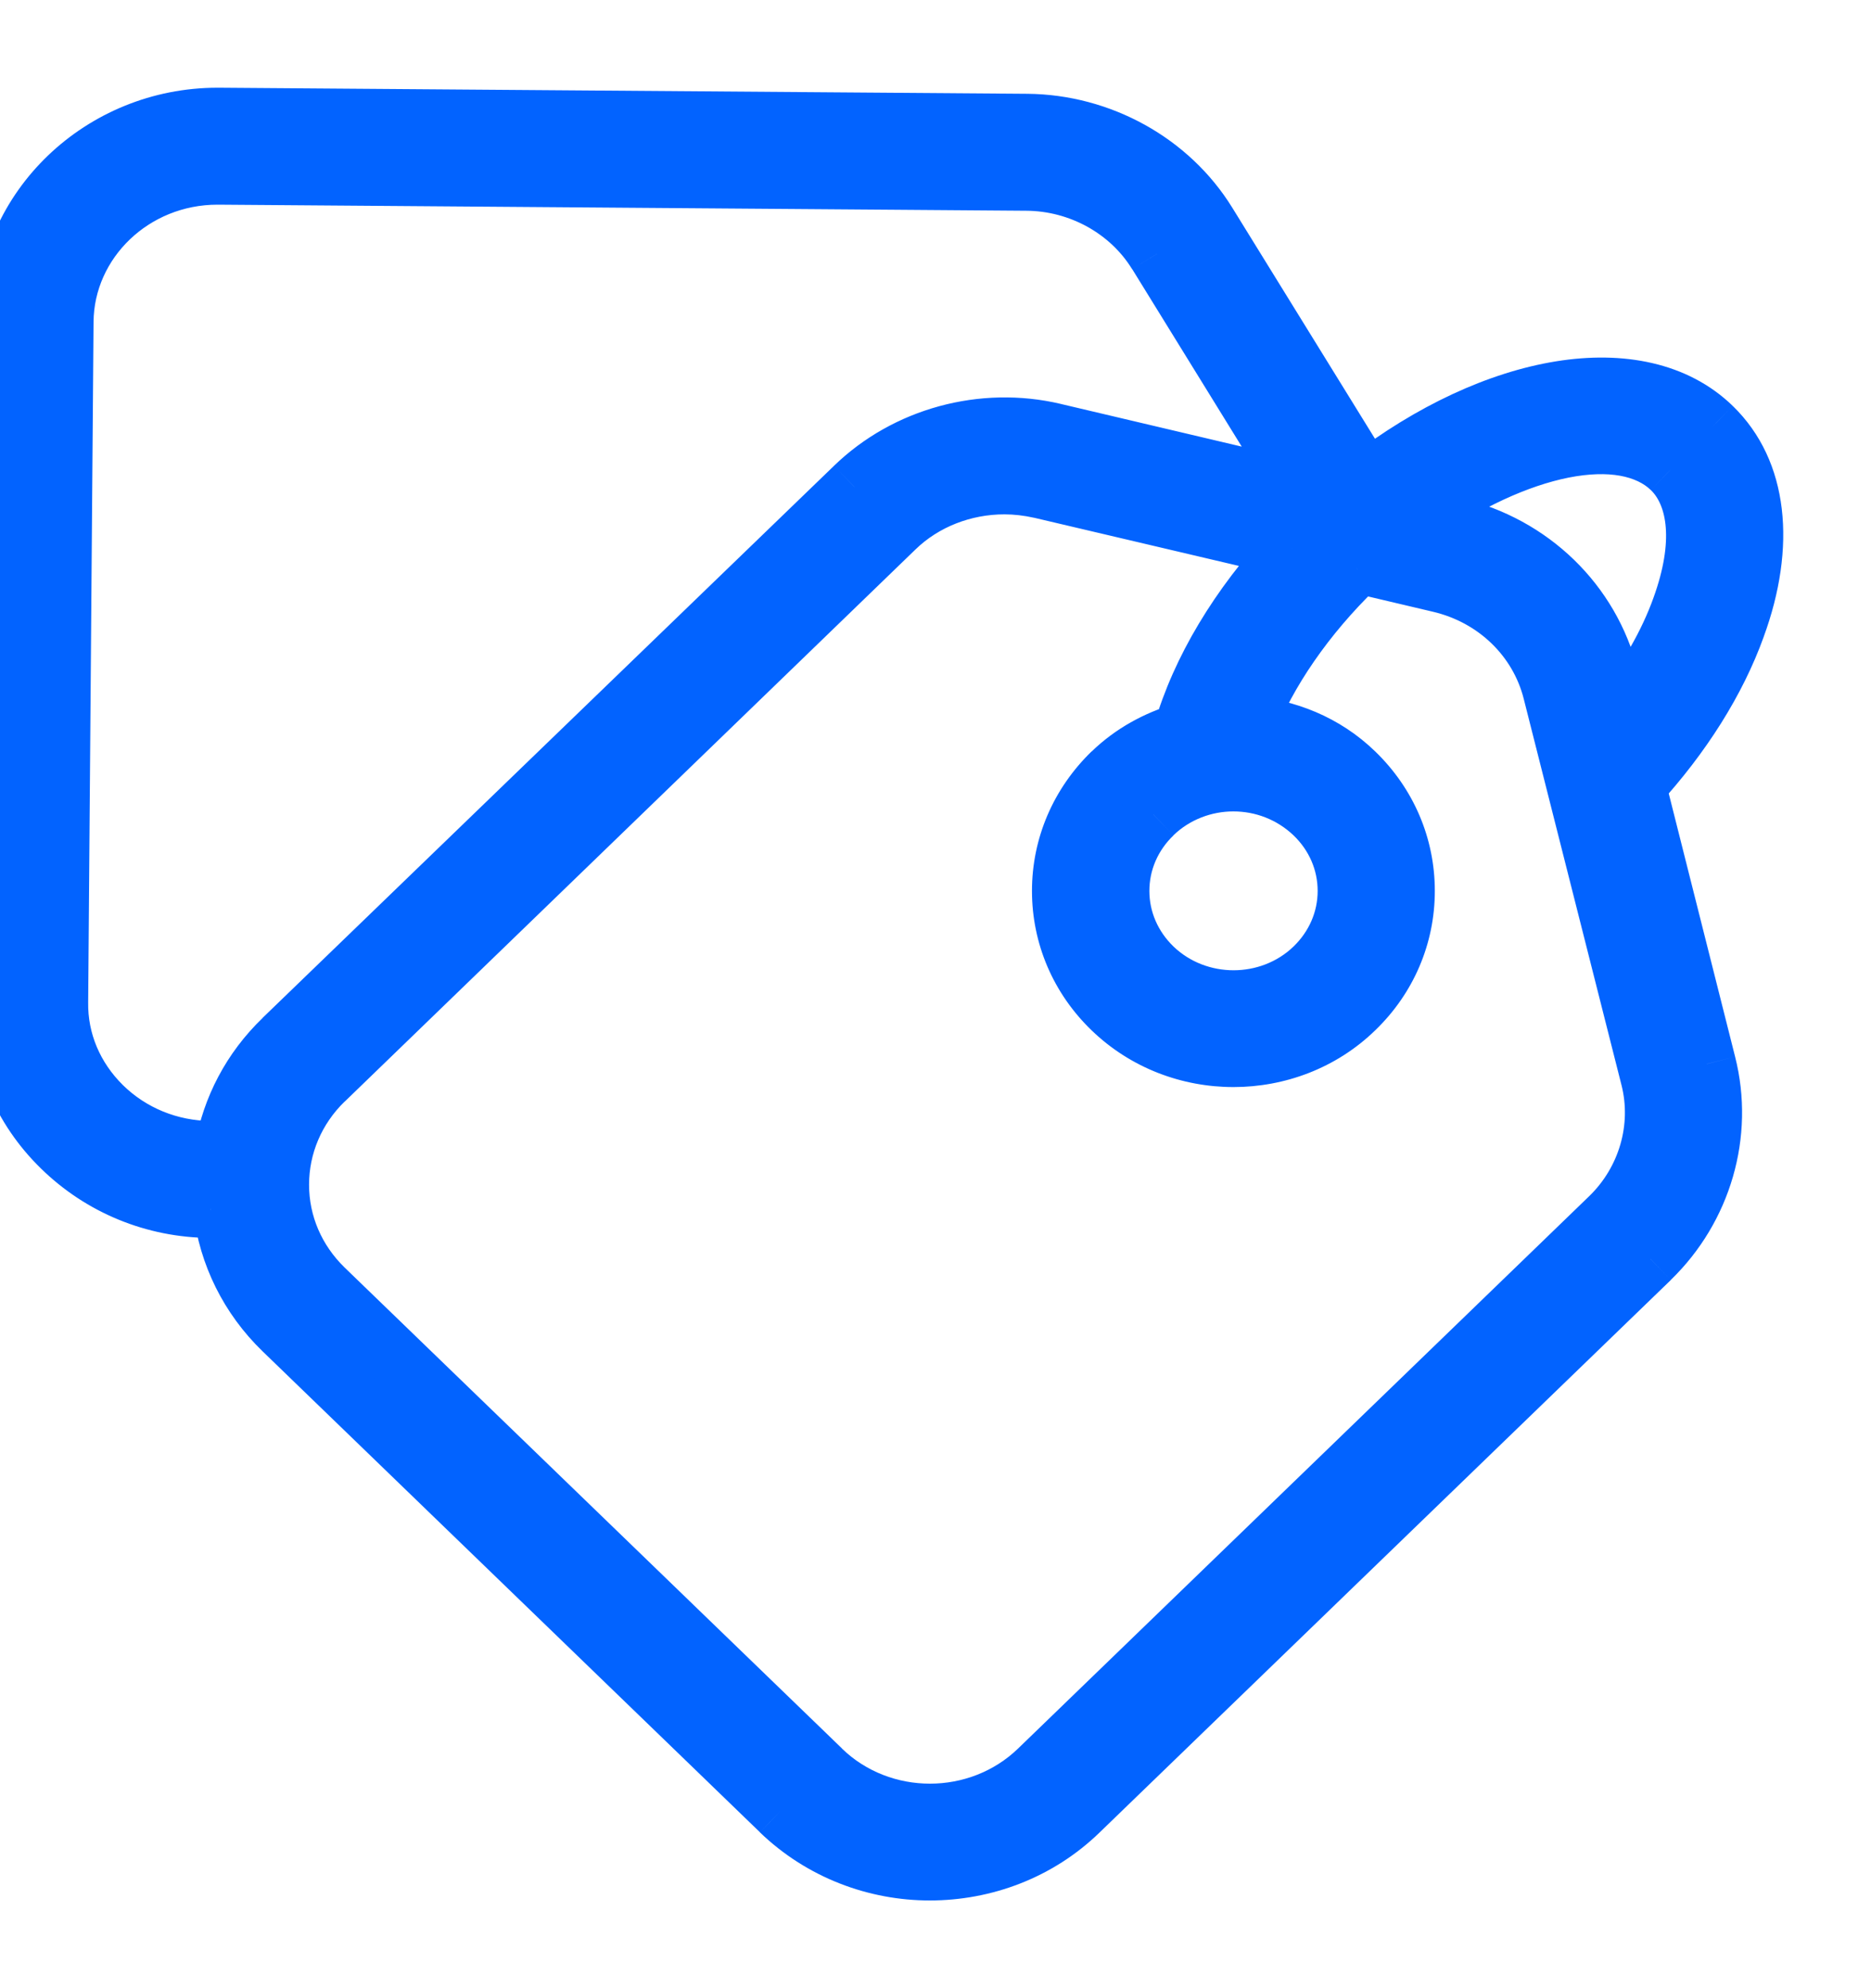 <svg width="16" height="17" viewBox="0 0 16 17" fill="none" xmlns="http://www.w3.org/2000/svg">
<path fill-rule="evenodd" clip-rule="evenodd" d="M14.644 3.65C14.019 3.048 12.789 3.263 11.687 4.113L10.326 1.907C10.003 1.385 9.411 1.057 8.783 1.052L1.873 1H1.86C0.867 1 0.053 1.78 0.045 2.745L2.46623e-05 8.562C-0.002 9.032 0.182 9.477 0.524 9.812C0.865 10.145 1.318 10.332 1.8 10.335H1.901C1.949 10.727 2.128 11.092 2.42 11.375L6.673 15.488C7.025 15.827 7.489 16 7.951 16C8.415 16 8.878 15.83 9.231 15.488L14.114 10.765C14.56 10.332 14.747 9.695 14.596 9.097L13.996 6.717C14.386 6.29 14.681 5.822 14.848 5.36C15.107 4.65 15.032 4.027 14.644 3.65L14.644 3.65ZM1.802 9.835C1.452 9.833 1.122 9.698 0.877 9.458C0.633 9.218 0.499 8.903 0.504 8.568L0.55 2.75C0.555 2.06 1.142 1.5 1.86 1.5H1.871L8.778 1.552C9.234 1.555 9.663 1.792 9.894 2.17L11.147 4.2L9.015 3.698C8.405 3.553 7.749 3.733 7.306 4.163L2.42 8.883C2.148 9.145 1.976 9.475 1.913 9.835L1.802 9.835ZM13.764 10.408C14.084 10.098 14.215 9.643 14.11 9.22L13.273 5.913C13.157 5.455 12.789 5.1 12.312 4.988L11.621 4.825C11.617 4.832 11.611 4.837 11.604 4.843C11.602 4.845 11.6 4.846 11.598 4.848C11.597 4.849 11.595 4.851 11.594 4.853C11.165 5.268 10.838 5.745 10.661 6.2C10.999 6.225 11.329 6.355 11.586 6.605C11.866 6.875 12.02 7.235 12.02 7.618C12.02 8 11.866 8.36 11.586 8.63C11.301 8.908 10.923 9.045 10.548 9.045C10.172 9.045 9.796 8.908 9.509 8.63C9.229 8.36 9.075 8 9.075 7.618C9.075 7.235 9.229 6.875 9.509 6.605C9.683 6.438 9.892 6.325 10.111 6.26C10.265 5.73 10.591 5.185 11.052 4.69L8.896 4.183C8.796 4.16 8.692 4.148 8.589 4.148C8.244 4.148 7.903 4.278 7.656 4.518L2.773 9.24C2.529 9.478 2.393 9.795 2.393 10.13C2.393 10.465 2.529 10.78 2.773 11.018L7.026 15.13C7.535 15.625 8.369 15.625 8.881 15.13L13.764 10.408ZM10.547 6.688C10.797 6.688 11.044 6.78 11.236 6.963C11.417 7.138 11.518 7.37 11.518 7.618C11.518 7.865 11.417 8.098 11.236 8.273C10.857 8.638 10.24 8.638 9.862 8.273C9.68 8.098 9.579 7.865 9.579 7.618C9.579 7.37 9.68 7.138 9.862 6.963C10.051 6.78 10.3 6.688 10.547 6.688ZM13.847 6.12C14.084 5.818 14.266 5.503 14.377 5.193L14.377 5.193C14.563 4.675 14.533 4.243 14.291 4.01C13.88 3.613 12.96 3.813 12.108 4.425L12.433 4.503C13.094 4.658 13.603 5.153 13.764 5.793L13.847 6.12Z" fill="#0263FF"/>
<path d="M11.687 4.113L11.474 4.244L11.62 4.48L11.84 4.31L11.687 4.113ZM14.644 3.65L14.545 3.88L14.817 3.47L14.644 3.65ZM10.326 1.907L10.538 1.776L10.538 1.776L10.326 1.907ZM8.783 1.052L8.785 0.802L8.785 0.802L8.783 1.052ZM1.873 1L1.875 0.75H1.873V1ZM0.045 2.745L-0.205 2.743L-0.205 2.743L0.045 2.745ZM2.46623e-05 8.562L-0.25 8.56L-0.25 8.561L2.46623e-05 8.562ZM0.524 9.812L0.35 9.991L0.35 9.991L0.524 9.812ZM1.8 10.335L1.798 10.585H1.8V10.335ZM1.901 10.335L2.149 10.305L2.122 10.085H1.901V10.335ZM2.42 11.375L2.594 11.195L2.594 11.195L2.42 11.375ZM6.673 15.488L6.499 15.667L6.499 15.668L6.673 15.488ZM9.231 15.488L9.057 15.308L9.057 15.308L9.231 15.488ZM14.114 10.765L14.288 10.945L14.288 10.944L14.114 10.765ZM14.596 9.097L14.353 9.158L14.353 9.159L14.596 9.097ZM13.996 6.717L13.811 6.549L13.72 6.648L13.753 6.778L13.996 6.717ZM14.848 5.36L14.613 5.274L14.613 5.275L14.848 5.36ZM14.644 3.65L14.742 3.42L14.469 3.829L14.644 3.65ZM0.877 9.458L1.052 9.279L1.052 9.279L0.877 9.458ZM1.802 9.835L1.801 10.085L1.803 10.085L1.802 9.835ZM0.504 8.568L0.754 8.572L0.754 8.57L0.504 8.568ZM0.55 2.75L0.8 2.752L0.8 2.752L0.55 2.75ZM1.871 1.5L1.872 1.25H1.871V1.5ZM8.778 1.552L8.776 1.802L8.776 1.802L8.778 1.552ZM9.894 2.17L9.681 2.301L9.682 2.301L9.894 2.17ZM11.147 4.2L11.09 4.443L11.677 4.582L11.36 4.069L11.147 4.2ZM9.015 3.698L8.957 3.941L8.957 3.941L9.015 3.698ZM7.306 4.163L7.479 4.342L7.48 4.342L7.306 4.163ZM2.42 8.883L2.594 9.062L2.594 9.062L2.42 8.883ZM1.913 9.835L1.914 10.085L2.123 10.085L2.16 9.878L1.913 9.835ZM14.11 9.22L14.352 9.159L14.352 9.159L14.11 9.22ZM13.764 10.408L13.938 10.587L13.938 10.587L13.764 10.408ZM13.273 5.913L13.515 5.851L13.515 5.851L13.273 5.913ZM12.312 4.988L12.37 4.744L12.37 4.744L12.312 4.988ZM11.621 4.825L11.679 4.582L11.521 4.544L11.422 4.674L11.621 4.825ZM11.604 4.843L11.772 5.028L11.772 5.028L11.604 4.843ZM11.598 4.848L11.769 5.031L11.769 5.031L11.598 4.848ZM11.594 4.853L11.768 5.032L11.77 5.03L11.594 4.853ZM10.661 6.2L10.428 6.11L10.306 6.424L10.643 6.449L10.661 6.2ZM11.586 6.605L11.412 6.784L11.413 6.785L11.586 6.605ZM11.586 8.63L11.413 8.45L11.412 8.451L11.586 8.63ZM9.509 8.63L9.683 8.45L9.683 8.45L9.509 8.63ZM9.509 6.605L9.336 6.425L9.335 6.425L9.509 6.605ZM10.111 6.26L10.182 6.5L10.314 6.461L10.352 6.33L10.111 6.26ZM11.052 4.69L11.235 4.861L11.528 4.545L11.109 4.447L11.052 4.69ZM8.896 4.183L8.954 3.939L8.951 3.939L8.896 4.183ZM7.656 4.518L7.83 4.697L7.83 4.697L7.656 4.518ZM2.773 9.24L2.599 9.06L2.599 9.061L2.773 9.24ZM2.773 11.018L2.599 11.197L2.599 11.197L2.773 11.018ZM7.026 15.13L7.2 14.951L7.2 14.95L7.026 15.13ZM8.881 15.13L8.707 14.95L8.707 14.95L8.881 15.13ZM11.236 6.963L11.409 6.783L11.408 6.782L11.236 6.963ZM11.236 8.273L11.062 8.093L11.062 8.093L11.236 8.273ZM9.862 8.273L10.035 8.093L10.035 8.093L9.862 8.273ZM9.862 6.963L10.035 7.143L10.035 7.142L9.862 6.963ZM14.377 5.193L14.626 5.215L14.141 5.108L14.377 5.193ZM13.847 6.12L13.605 6.182L13.73 6.675L14.044 6.274L13.847 6.12ZM14.377 5.193L14.128 5.17L14.612 5.277L14.377 5.193ZM14.291 4.01L14.117 4.19L14.118 4.191L14.291 4.01ZM12.108 4.425L11.962 4.222L11.518 4.542L12.05 4.668L12.108 4.425ZM12.433 4.503L12.375 4.746L12.376 4.746L12.433 4.503ZM13.764 5.793L13.522 5.854L13.522 5.854L13.764 5.793ZM11.84 4.31C12.365 3.905 12.91 3.66 13.384 3.583C13.859 3.506 14.233 3.601 14.47 3.83L14.817 3.47C14.43 3.096 13.876 2.997 13.304 3.09C12.731 3.183 12.11 3.47 11.534 3.915L11.84 4.31ZM10.113 2.039L11.474 4.244L11.9 3.981L10.538 1.776L10.113 2.039ZM8.781 1.302C9.325 1.307 9.837 1.592 10.113 2.039L10.538 1.776C10.169 1.178 9.496 0.808 8.785 0.802L8.781 1.302ZM1.871 1.25L8.781 1.302L8.785 0.802L1.875 0.75L1.871 1.25ZM1.86 1.25H1.873V0.75H1.86V1.25ZM0.295 2.747C0.302 1.927 0.997 1.25 1.86 1.25V0.75C0.738 0.75 -0.196 1.633 -0.205 2.743L0.295 2.747ZM0.25 8.564L0.295 2.747L-0.205 2.743L-0.25 8.56L0.25 8.564ZM0.699 9.634C0.405 9.346 0.248 8.966 0.25 8.564L-0.25 8.561C-0.253 9.099 -0.042 9.609 0.35 9.991L0.699 9.634ZM1.801 10.085C1.385 10.083 0.993 9.921 0.699 9.634L0.35 9.991C0.736 10.369 1.252 10.582 1.798 10.585L1.801 10.085ZM1.901 10.085H1.8V10.585H1.901V10.085ZM2.594 11.195C2.343 10.953 2.19 10.641 2.149 10.305L1.653 10.365C1.707 10.814 1.912 11.232 2.246 11.555L2.594 11.195ZM6.846 15.308L2.594 11.195L2.246 11.555L6.499 15.667L6.846 15.308ZM7.951 15.75C7.551 15.75 7.15 15.6 6.846 15.307L6.499 15.668C6.901 16.055 7.428 16.25 7.951 16.25V15.75ZM9.057 15.308C8.754 15.602 8.354 15.75 7.951 15.75V16.25C8.475 16.25 9.003 16.058 9.405 15.667L9.057 15.308ZM13.94 10.585L9.057 15.308L9.405 15.667L14.288 10.945L13.94 10.585ZM14.353 9.159C14.482 9.668 14.324 10.214 13.94 10.585L14.288 10.944C14.797 10.451 15.012 9.722 14.838 9.036L14.353 9.159ZM13.753 6.778L14.353 9.158L14.838 9.036L14.238 6.656L13.753 6.778ZM14.613 5.275C14.459 5.701 14.184 6.141 13.811 6.549L14.18 6.886C14.589 6.439 14.903 5.944 15.083 5.444L14.613 5.275ZM14.469 3.829C14.759 4.111 14.854 4.614 14.613 5.274L15.082 5.446C15.361 4.686 15.304 3.944 14.818 3.471L14.469 3.829ZM14.742 3.42L14.742 3.42L14.545 3.88L14.545 3.88L14.742 3.42ZM0.702 9.636C0.994 9.923 1.387 10.082 1.801 10.085L1.804 9.585C1.517 9.583 1.25 9.473 1.052 9.279L0.702 9.636ZM0.254 8.564C0.248 8.97 0.411 9.35 0.702 9.636L1.052 9.279C0.855 9.085 0.75 8.835 0.754 8.572L0.254 8.564ZM0.3 2.748L0.254 8.566L0.754 8.57L0.8 2.752L0.3 2.748ZM1.86 1.25C1.014 1.25 0.306 1.912 0.3 2.748L0.8 2.752C0.804 2.209 1.27 1.75 1.86 1.75V1.25ZM1.871 1.25H1.86V1.75H1.871V1.25ZM8.78 1.302L1.872 1.25L1.869 1.75L8.776 1.802L8.78 1.302ZM10.107 2.039C9.829 1.586 9.319 1.305 8.779 1.302L8.776 1.802C9.149 1.804 9.496 1.999 9.681 2.301L10.107 2.039ZM11.36 4.069L10.107 2.039L9.682 2.301L10.935 4.331L11.36 4.069ZM8.957 3.941L11.09 4.443L11.205 3.957L9.072 3.454L8.957 3.941ZM7.48 4.342C7.861 3.972 8.429 3.815 8.957 3.941L9.073 3.454C8.38 3.29 7.637 3.493 7.132 3.983L7.48 4.342ZM2.594 9.062L7.479 4.342L7.132 3.983L2.246 8.703L2.594 9.062ZM2.16 9.878C2.214 9.57 2.36 9.288 2.594 9.062L2.247 8.703C1.936 9.002 1.739 9.38 1.667 9.792L2.16 9.878ZM1.803 10.085L1.914 10.085L1.913 9.585L1.802 9.585L1.803 10.085ZM13.867 9.281C13.951 9.615 13.847 9.979 13.59 10.228L13.938 10.587C14.321 10.216 14.48 9.67 14.352 9.159L13.867 9.281ZM13.03 5.974L13.867 9.281L14.352 9.159L13.515 5.851L13.03 5.974ZM12.255 5.231C12.645 5.323 12.938 5.611 13.03 5.974L13.515 5.851C13.375 5.299 12.933 4.877 12.37 4.744L12.255 5.231ZM11.564 5.068L12.255 5.231L12.37 4.744L11.679 4.582L11.564 5.068ZM11.772 5.028C11.775 5.025 11.799 5.004 11.821 4.976L11.422 4.674C11.429 4.665 11.435 4.659 11.437 4.657C11.438 4.656 11.439 4.655 11.439 4.655C11.438 4.656 11.438 4.656 11.436 4.658L11.772 5.028ZM11.769 5.031C11.77 5.03 11.77 5.03 11.772 5.028L11.436 4.658C11.434 4.659 11.431 4.662 11.428 4.665L11.769 5.031ZM11.77 5.03C11.769 5.031 11.769 5.031 11.769 5.031L11.428 4.665C11.425 4.668 11.422 4.671 11.418 4.675L11.77 5.03ZM10.894 6.29C11.055 5.875 11.36 5.427 11.768 5.032L11.42 4.673C10.97 5.108 10.62 5.615 10.428 6.11L10.894 6.29ZM11.761 6.426C11.456 6.13 11.069 5.98 10.68 5.951L10.643 6.449C10.929 6.471 11.202 6.58 11.412 6.784L11.761 6.426ZM12.27 7.618C12.27 7.166 12.088 6.742 11.76 6.425L11.413 6.785C11.644 7.009 11.77 7.304 11.77 7.618H12.27ZM11.76 8.81C12.088 8.494 12.27 8.069 12.27 7.618H11.77C11.77 7.931 11.644 8.227 11.413 8.45L11.76 8.81ZM10.548 9.295C10.983 9.295 11.425 9.136 11.761 8.809L11.412 8.451C11.177 8.679 10.863 8.795 10.548 8.795V9.295ZM9.335 8.81C9.672 9.135 10.111 9.295 10.548 9.295V8.795C10.233 8.795 9.921 8.68 9.683 8.45L9.335 8.81ZM8.825 7.618C8.825 8.069 9.007 8.494 9.335 8.81L9.683 8.45C9.451 8.227 9.325 7.931 9.325 7.618H8.825ZM9.335 6.425C9.008 6.742 8.825 7.166 8.825 7.618H9.325C9.325 7.304 9.451 7.009 9.683 6.785L9.335 6.425ZM10.04 6.02C9.788 6.095 9.542 6.226 9.336 6.425L9.682 6.785C9.824 6.649 9.997 6.555 10.182 6.5L10.04 6.02ZM10.869 4.52C10.386 5.037 10.038 5.616 9.871 6.19L10.352 6.33C10.492 5.845 10.794 5.333 11.235 4.861L10.869 4.52ZM8.839 4.426L10.995 4.933L11.109 4.447L8.954 3.939L8.839 4.426ZM8.589 4.398C8.672 4.398 8.757 4.408 8.842 4.427L8.951 3.939C8.834 3.913 8.712 3.898 8.589 3.898V4.398ZM7.83 4.697C8.028 4.505 8.304 4.398 8.589 4.398V3.898C8.183 3.898 7.779 4.05 7.482 4.338L7.83 4.697ZM2.947 9.42L7.83 4.697L7.482 4.338L2.599 9.06L2.947 9.42ZM2.643 10.13C2.643 9.864 2.75 9.611 2.947 9.419L2.599 9.061C2.307 9.344 2.143 9.726 2.143 10.13H2.643ZM2.947 10.838C2.75 10.646 2.643 10.396 2.643 10.13H2.143C2.143 10.535 2.308 10.914 2.599 11.197L2.947 10.838ZM7.2 14.95L2.947 10.838L2.599 11.197L6.852 15.31L7.2 14.95ZM8.707 14.95C8.292 15.352 7.612 15.351 7.2 14.951L6.852 15.309C7.458 15.899 8.447 15.898 9.055 15.31L8.707 14.95ZM13.59 10.228L8.707 14.95L9.055 15.31L13.938 10.587L13.59 10.228ZM11.408 6.782C11.168 6.553 10.859 6.438 10.547 6.438V6.938C10.735 6.938 10.92 7.007 11.063 7.144L11.408 6.782ZM11.768 7.618C11.768 7.3 11.638 7.003 11.409 6.783L11.062 7.143C11.196 7.272 11.268 7.44 11.268 7.618H11.768ZM11.409 8.453C11.638 8.232 11.768 7.935 11.768 7.618H11.268C11.268 7.795 11.196 7.963 11.062 8.093L11.409 8.453ZM9.688 8.453C10.163 8.911 10.934 8.911 11.409 8.453L11.062 8.093C10.781 8.364 10.317 8.364 10.035 8.093L9.688 8.453ZM9.329 7.618C9.329 7.935 9.459 8.232 9.688 8.453L10.035 8.093C9.901 7.963 9.829 7.795 9.829 7.618H9.329ZM9.688 6.783C9.459 7.003 9.329 7.3 9.329 7.618H9.829C9.829 7.44 9.901 7.272 10.035 7.143L9.688 6.783ZM10.547 6.438C10.239 6.438 9.926 6.553 9.688 6.783L10.035 7.142C10.175 7.007 10.362 6.938 10.547 6.938V6.438ZM14.141 5.108C14.041 5.389 13.874 5.68 13.65 5.966L14.044 6.274C14.294 5.955 14.49 5.617 14.612 5.277L14.141 5.108ZM14.626 5.215L14.626 5.215L14.128 5.17L14.128 5.17L14.626 5.215ZM14.118 4.191C14.249 4.317 14.318 4.617 14.141 5.108L14.612 5.277C14.808 4.733 14.817 4.169 14.464 3.83L14.118 4.191ZM12.254 4.628C12.658 4.338 13.069 4.153 13.413 4.084C13.767 4.014 13.998 4.075 14.117 4.19L14.465 3.831C14.173 3.549 13.738 3.51 13.316 3.594C12.885 3.679 12.409 3.9 11.962 4.222L12.254 4.628ZM12.491 4.259L12.166 4.182L12.05 4.668L12.375 4.746L12.491 4.259ZM14.006 5.731C13.822 4.998 13.239 4.435 12.49 4.259L12.376 4.746C12.948 4.88 13.384 5.307 13.522 5.854L14.006 5.731ZM14.089 6.059L14.006 5.731L13.522 5.854L13.605 6.182L14.089 6.059Z" fill="#0263FF"/>
</svg>
